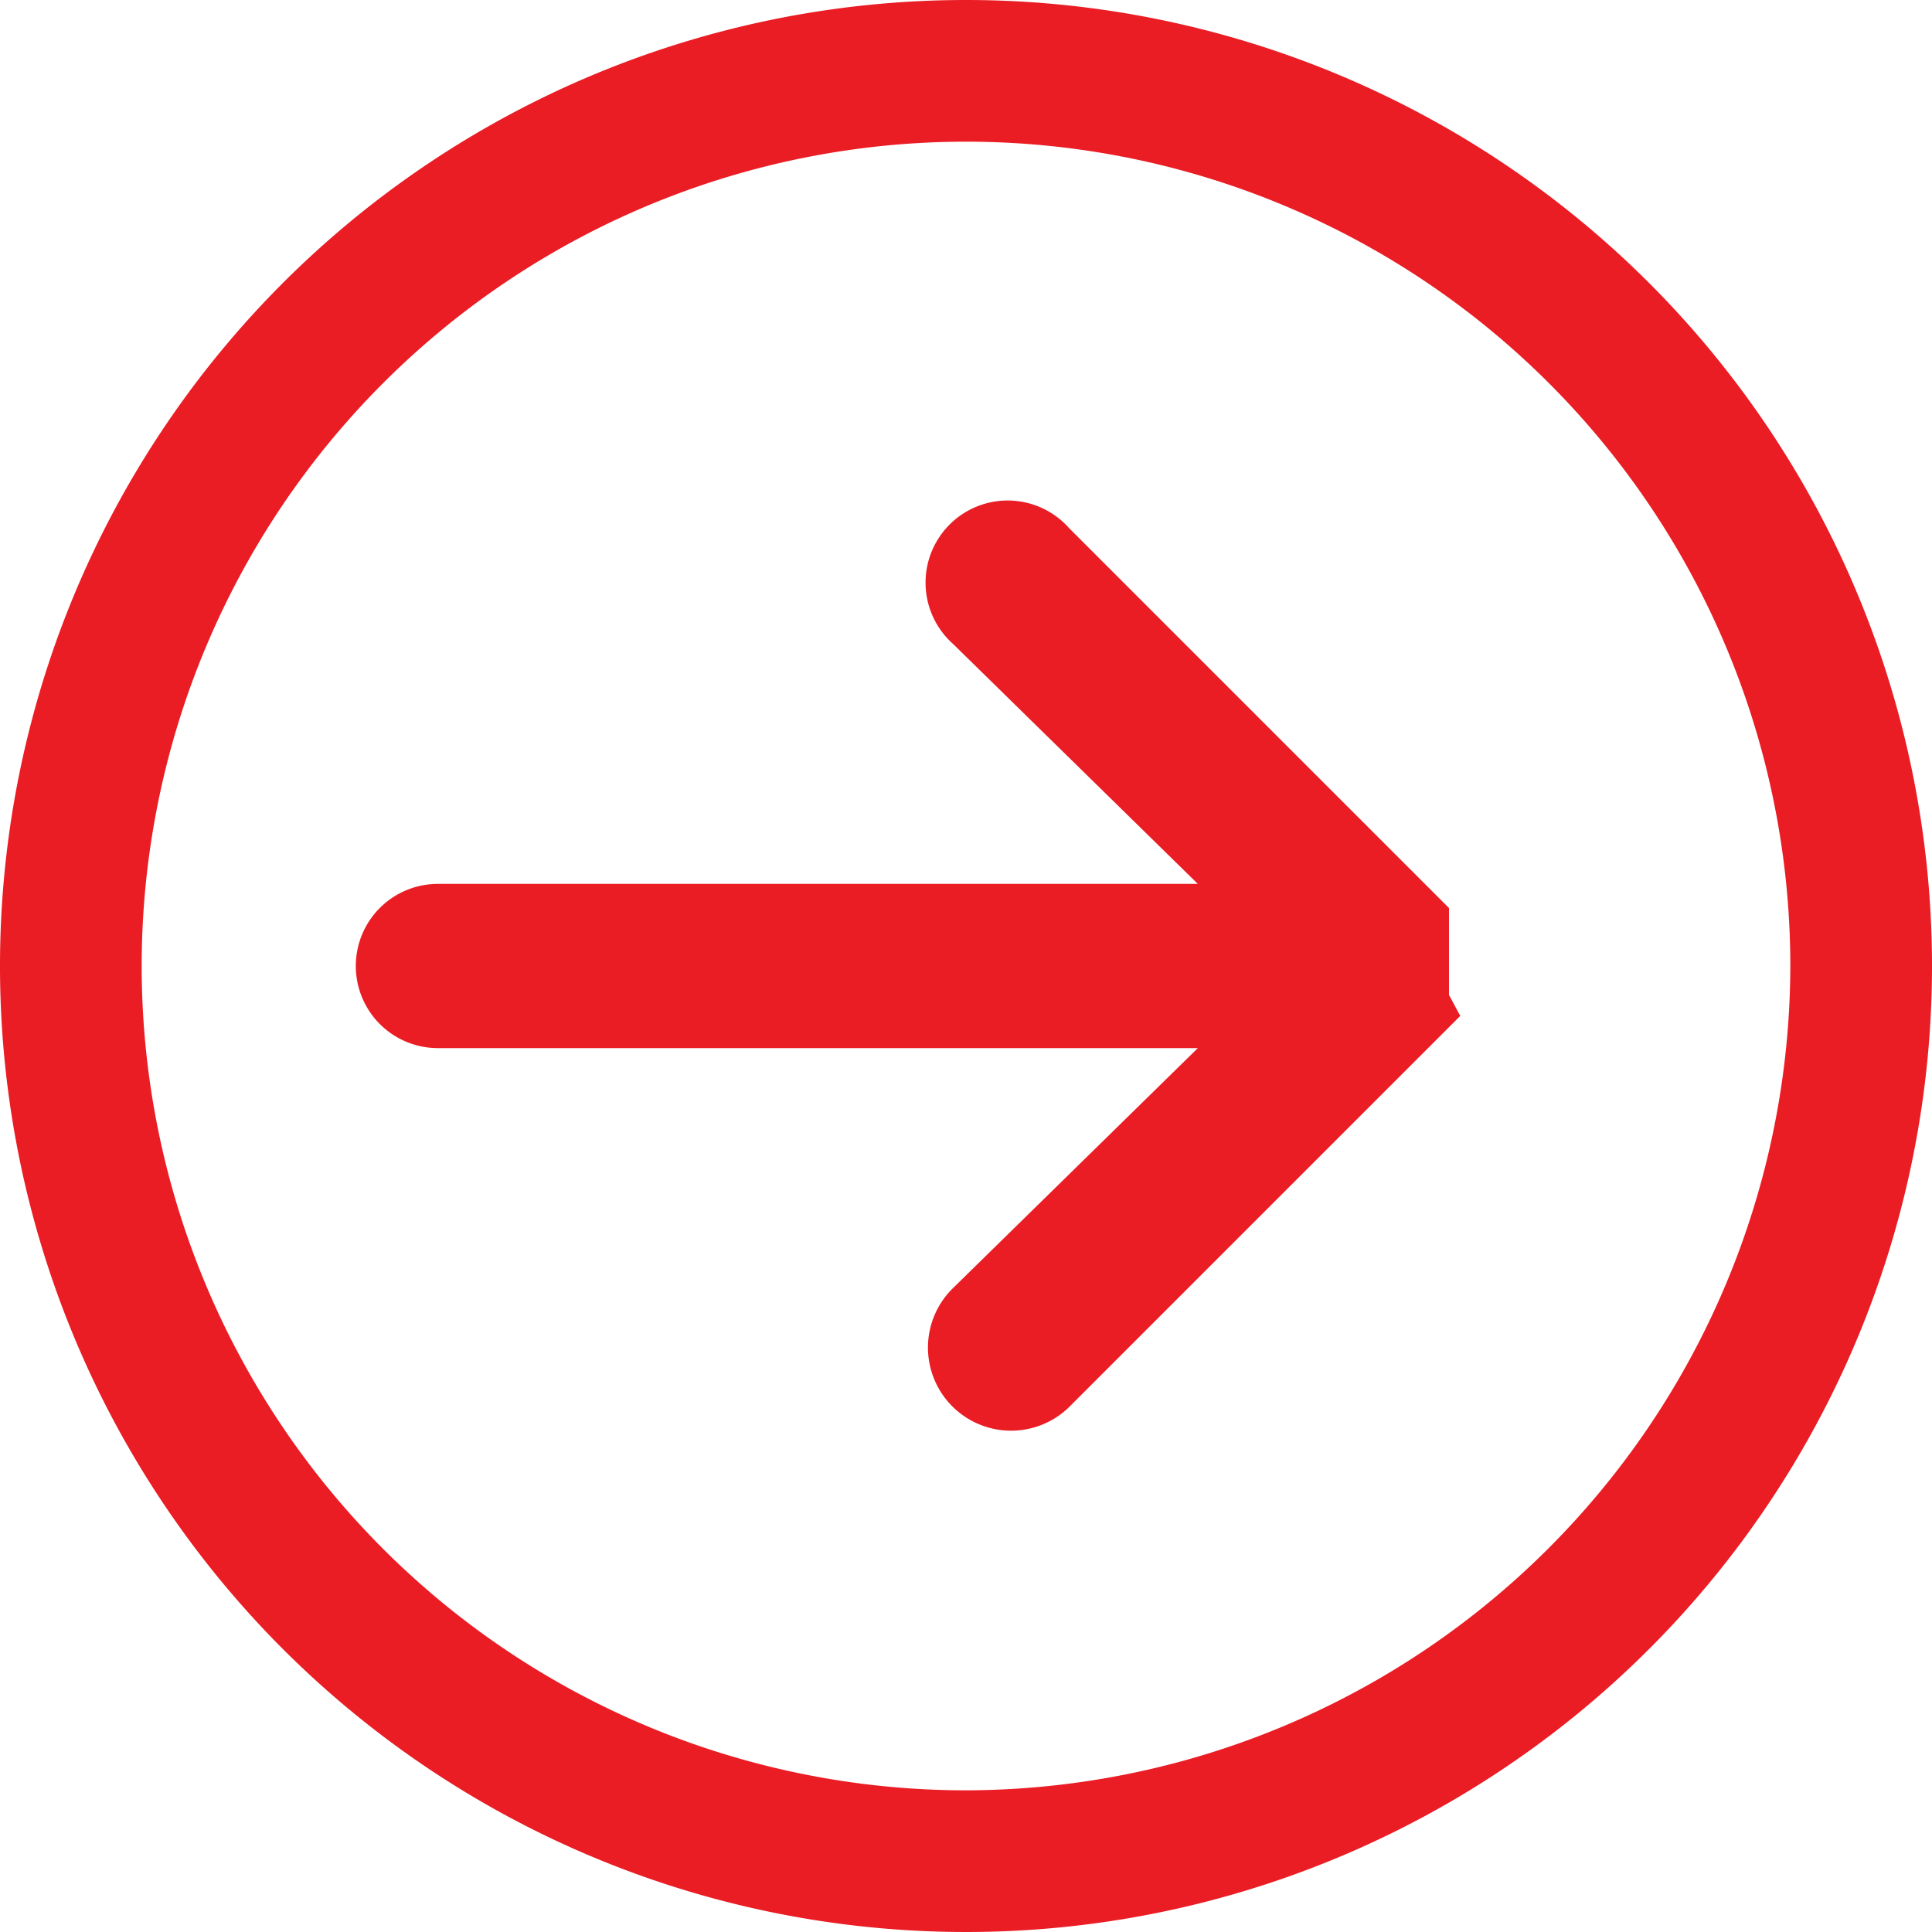 <svg id="arw01" data-name="arw01" xmlns="http://www.w3.org/2000/svg" viewBox="0 0 12 12"><title>arw01</title><path d="M9.07,6.31l0,0v0L6.64,8.74A0.51,0.51,0,0,1,5.92,8L7.44,6.51H2.72A0.51,0.51,0,0,1,2.21,6a0.51,0.51,0,0,1,.51-0.51H7.44L5.92,4a0.51,0.51,0,1,1,.72-0.72L9,5.64v0l0,0,0,0,0,0,0,0v0h0V5.89a0.22,0.22,0,0,1,0,0,0.3,0.3,0,0,1,0,0,0.19,0.19,0,0,1,0,0,0.19,0.19,0,0,1,0,0v0a0.26,0.26,0,0,1,0,0V6.18h0v0l0,0,0,0ZM12,6A6,6,0,1,1,6,0,6,6,0,0,1,12,6ZM11.12,6A5.12,5.12,0,1,0,6,11.12,5.13,5.13,0,0,0,11.12,6Z" style="fill:#ea1c24"/></svg>
